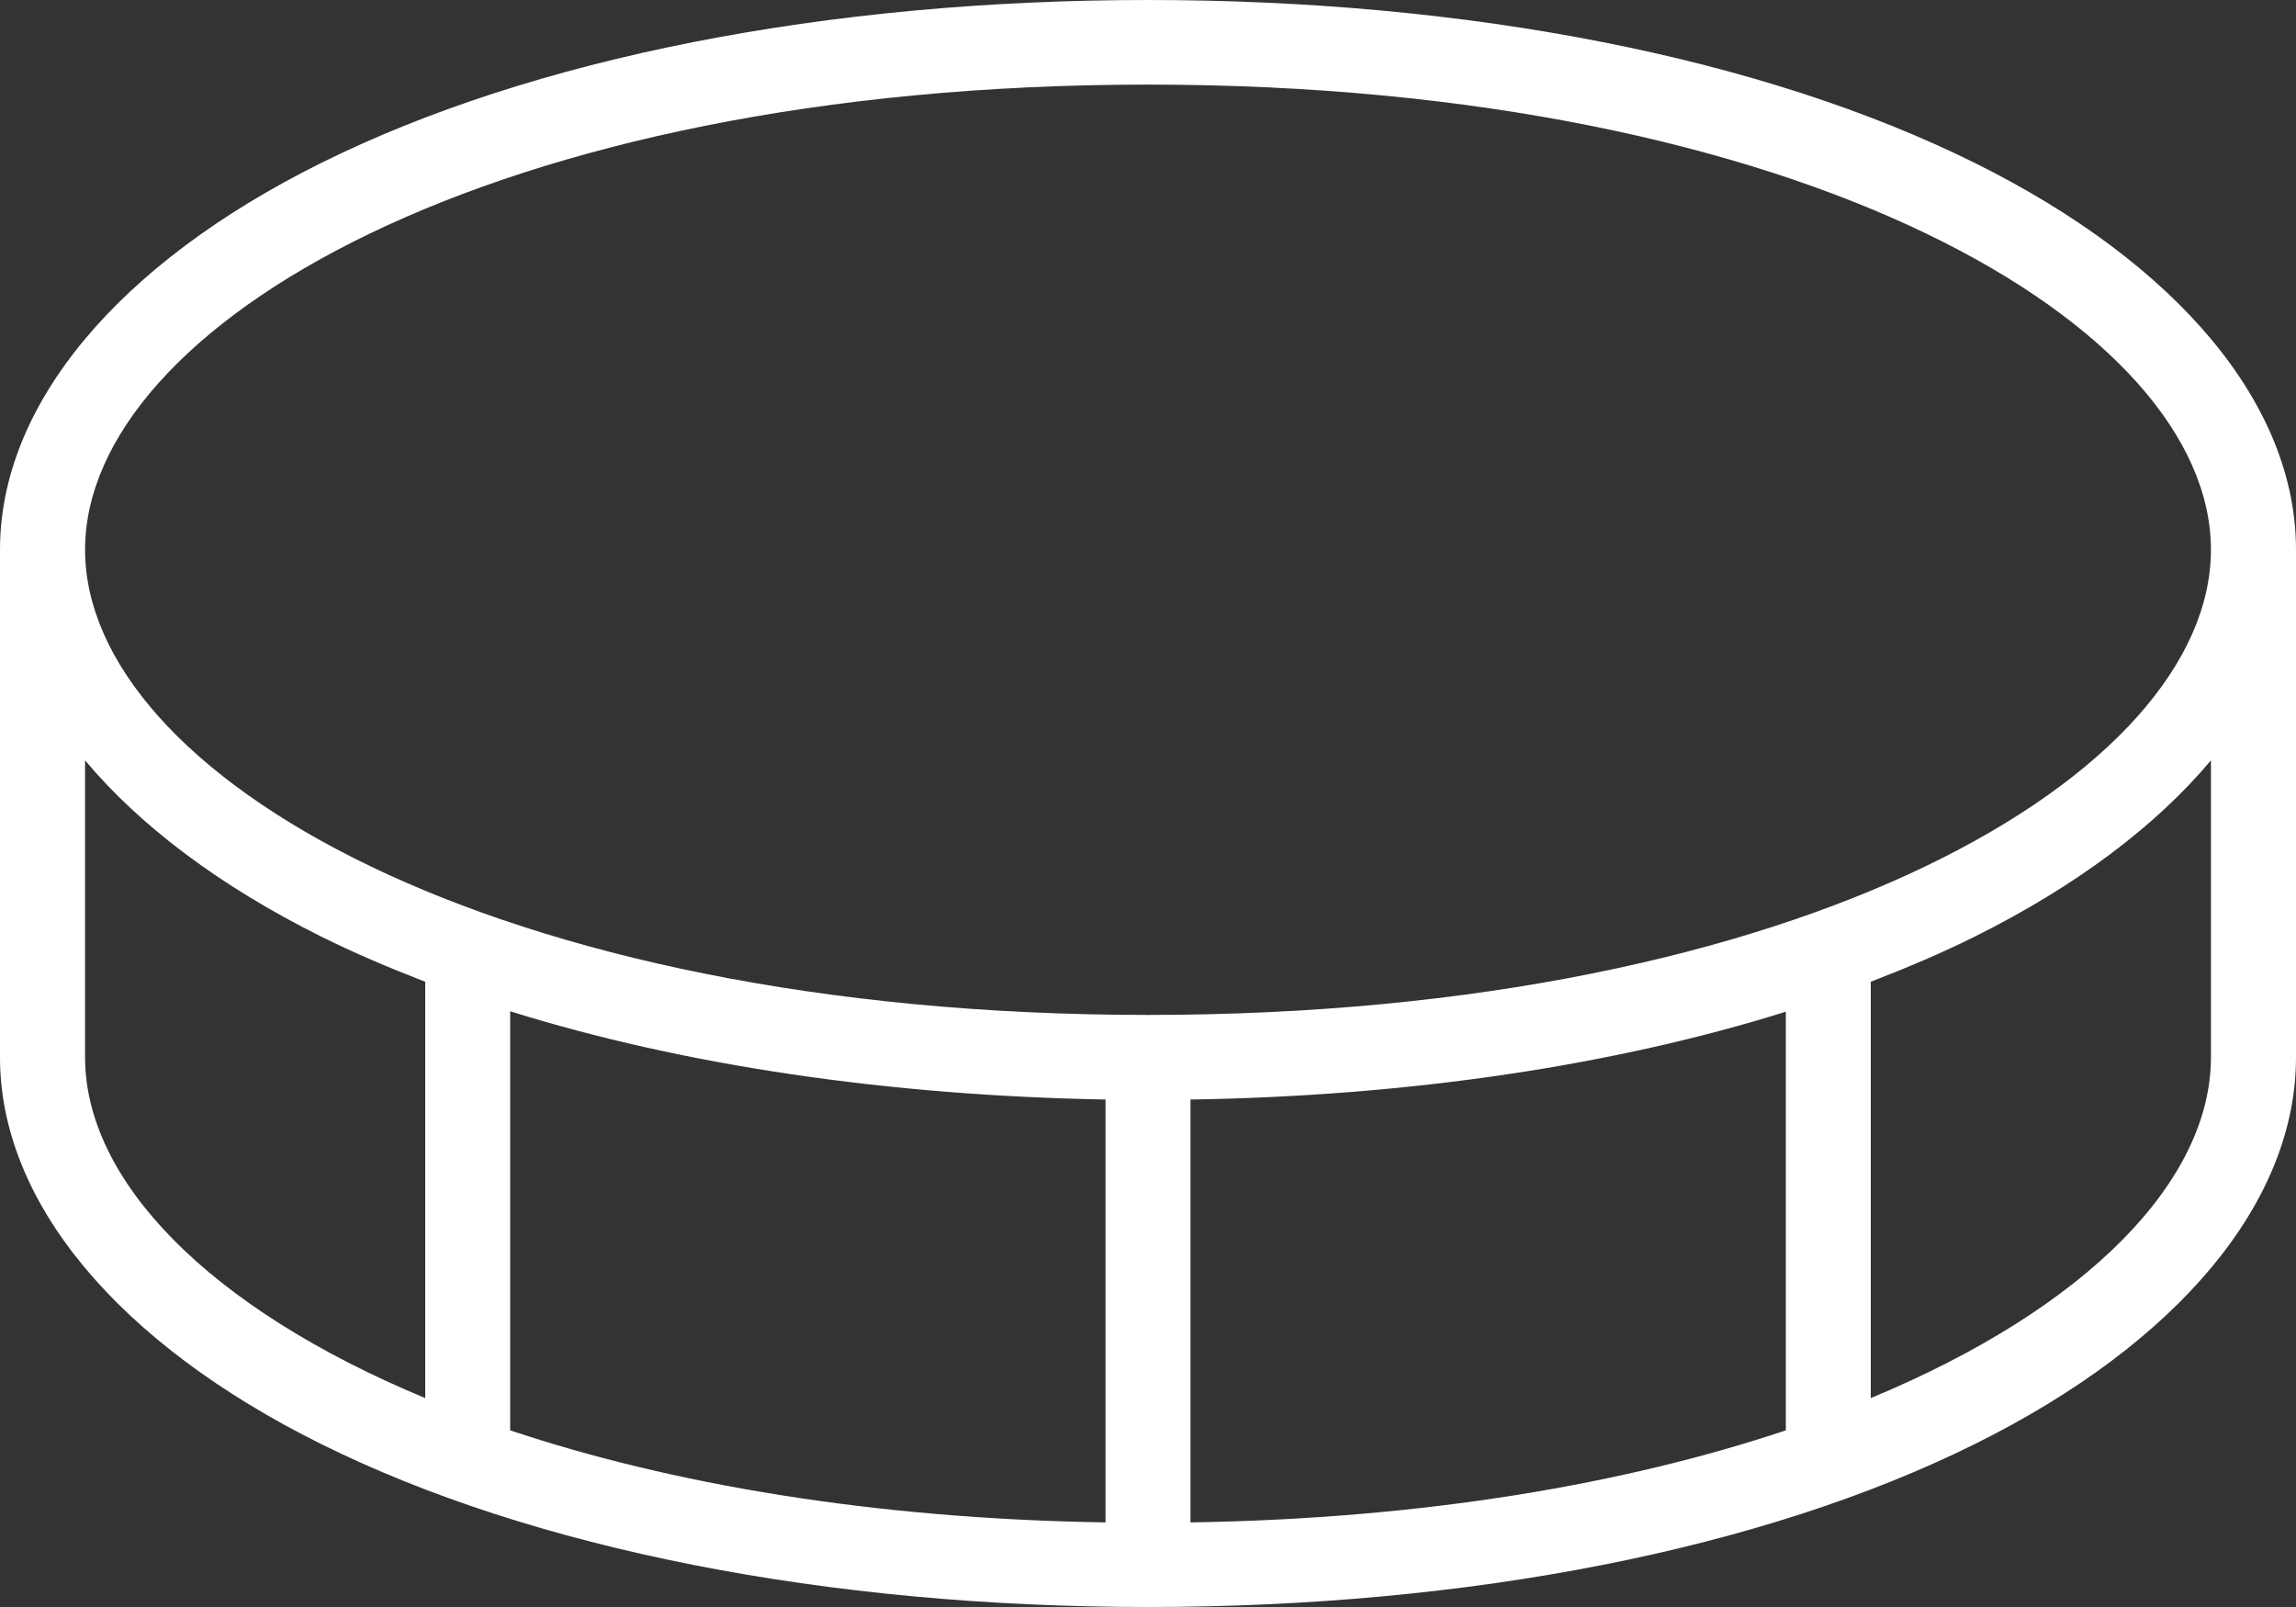 <?xml version="1.0" encoding="UTF-8"?> <svg xmlns="http://www.w3.org/2000/svg" width="20" height="14" viewBox="0 0 20 14" fill="none"><rect x="0" y="0" width="20" height="14" fill="#333333" stroke="none"/><path d="M17.203 1.42C15.361 0.505 12.803 0 10 0C7.197 0 4.639 0.505 2.797 1.42C1.019 2.303 0 3.532 0 4.789V9.211C0 10.468 1.019 11.697 2.797 12.58C4.639 13.495 7.197 14 10 14C12.803 14 15.361 13.495 17.203 12.58C18.982 11.697 20 10.468 20 9.211V4.789C20 3.532 18.982 2.303 17.203 1.42ZM10 0.737C15.719 0.737 19.259 2.841 19.259 4.789C19.259 6.738 15.719 8.842 10 8.842C4.281 8.842 0.741 6.738 0.741 4.789C0.741 2.841 4.281 0.737 10 0.737ZM9.63 9.579V13.263C7.593 13.231 5.839 12.927 4.444 12.461V8.81C5.947 9.28 7.726 9.544 9.63 9.579ZM10.37 9.579C12.274 9.549 14.053 9.284 15.556 8.814V12.461C14.161 12.927 12.412 13.231 10.37 13.263V9.579ZM0.741 9.211V6.624C1.218 7.194 1.914 7.719 2.797 8.159C3.082 8.301 3.386 8.43 3.704 8.553V12.18C1.805 11.391 0.741 10.278 0.741 9.211ZM19.259 9.211C19.259 10.278 18.195 11.391 16.296 12.18V8.553C16.614 8.43 16.918 8.301 17.203 8.159C18.086 7.719 18.782 7.194 19.259 6.624V9.211Z" fill="white"></path></svg> 